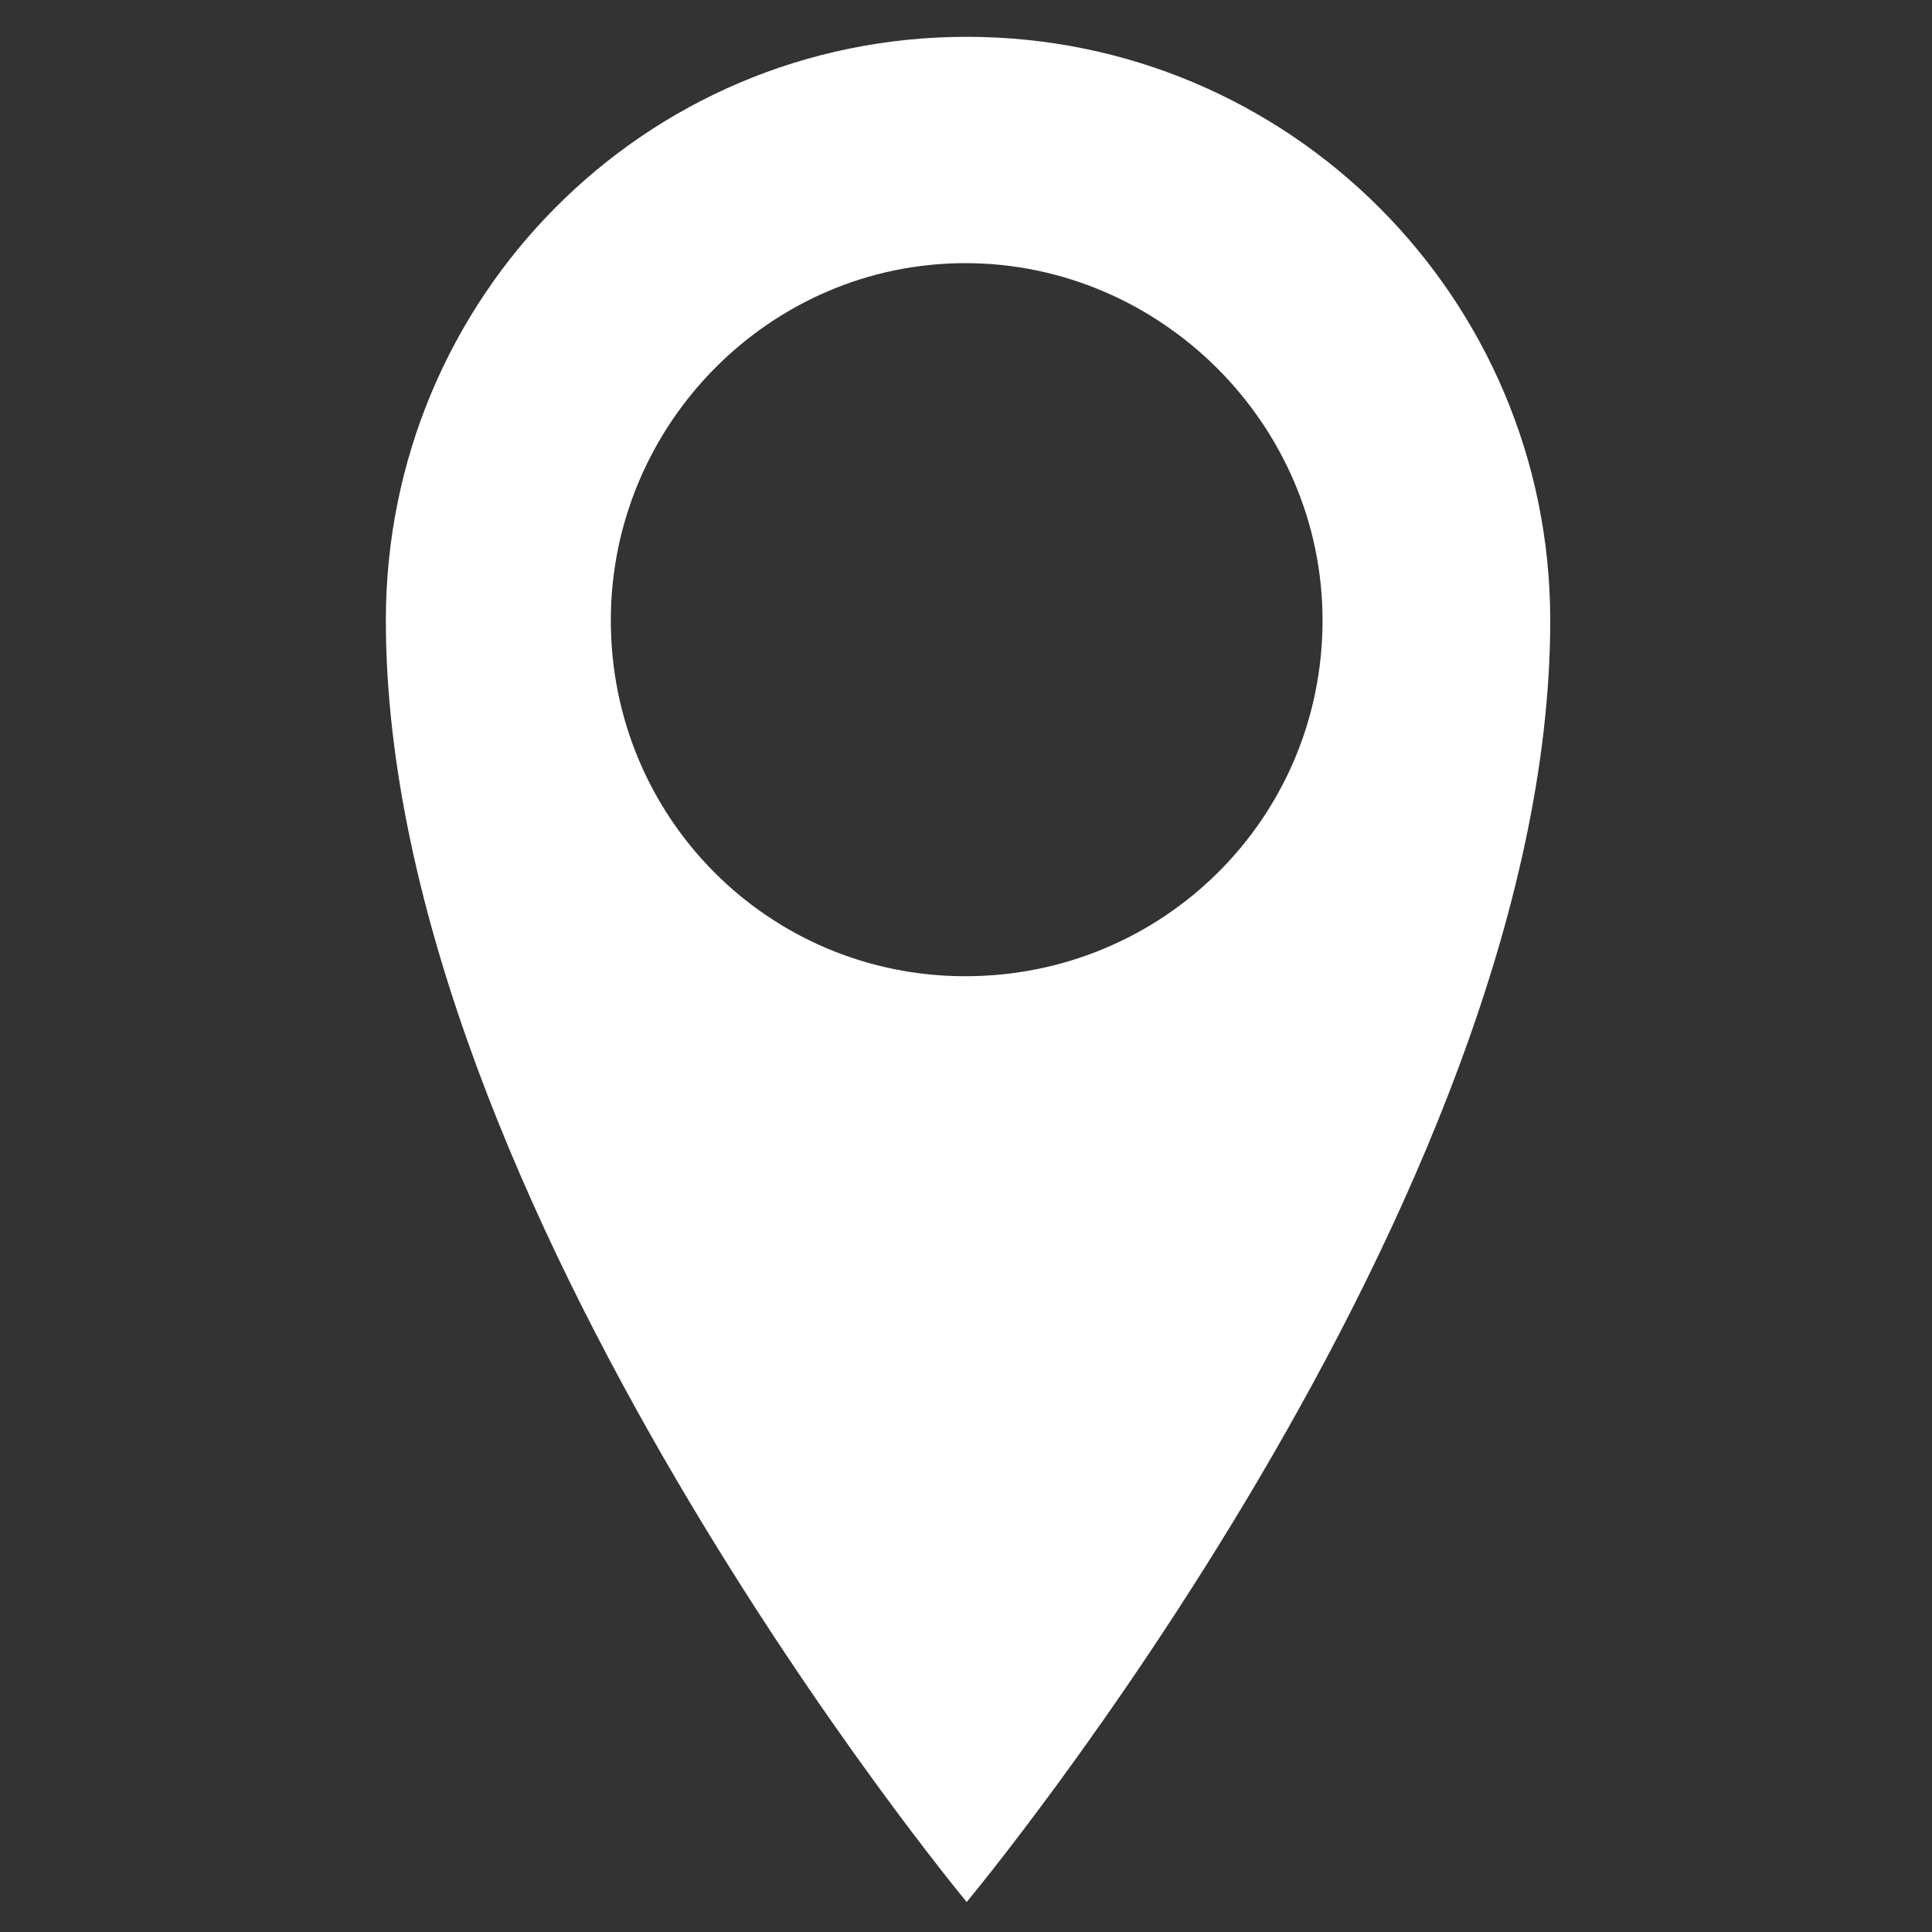 <?xml version="1.0" encoding="UTF-8"?>
<svg xmlns="http://www.w3.org/2000/svg" version="1.1" viewBox="0 0 141.7 141.7">
  <rect x="0" y="0" width="141.7" height="141.7" fill="#333333" stroke="none"/>
  <defs>
    <style>
      .cls-1 {
        fill: #fff;
      }
    </style>
  </defs>
  <!-- Generator: Adobe Illustrator 28.7.1, SVG Export Plug-In . SVG Version: 1.2.0 Build 142)  -->
  <g>
    <g id="Ebene_1">
      <path class="cls-1" d="M28.3,45.5c0,42.7,42.6,94,42.6,94,0,0,42.8-51.3,42.8-94,0-23.6-19.1-42.8-42.8-42.8S28.3,21.9,28.3,45.5ZM44.8,45.5c0-14.4,11.7-26.2,26-26.2s26.2,11.8,26.2,26.2c0,14.5-11.7,26.1-26.2,26.1-14.4,0-26-11.6-26-26.1Z"/>
    </g>
  </g>
</svg>